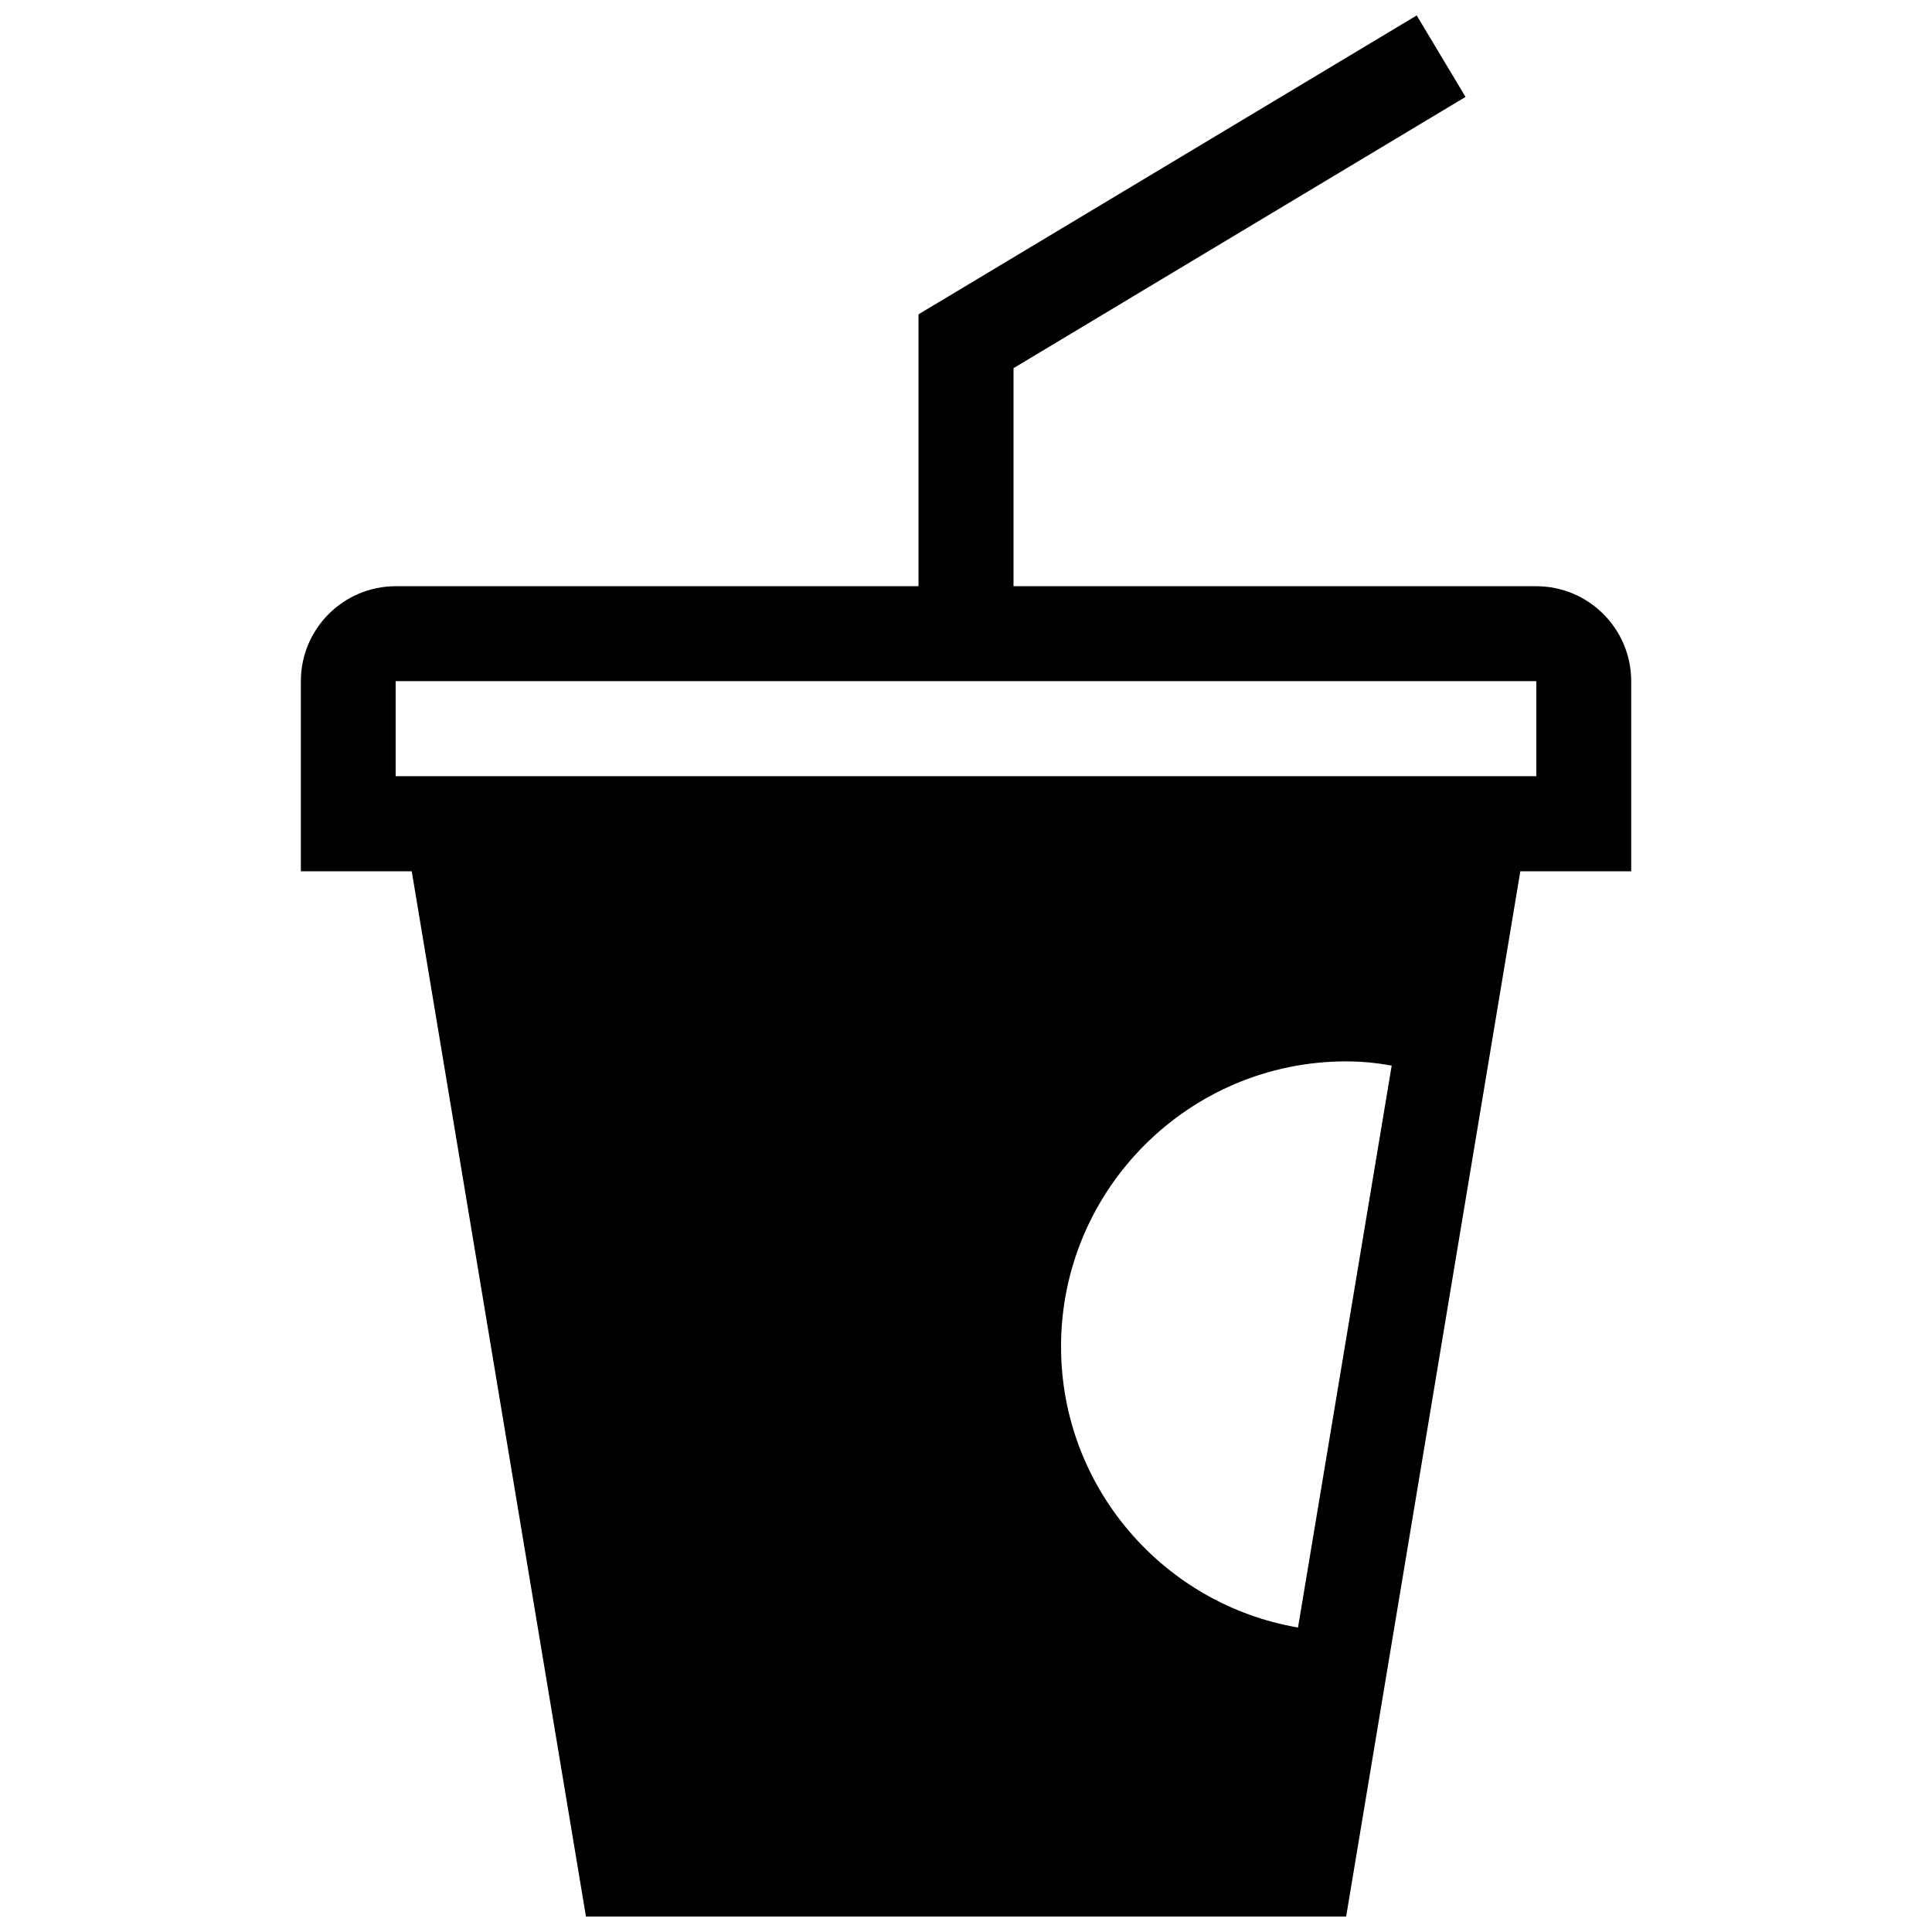 <?xml version="1.0" encoding="UTF-8"?>
<!-- Uploaded to: ICON Repo, www.iconrepo.com, Generator: ICON Repo Mixer Tools -->
<svg width="800px" height="800px" version="1.1" viewBox="144 144 512 512" xmlns="http://www.w3.org/2000/svg">
 <defs>
  <clipPath id="a">
   <path d="m223 148.09h354v503.81h-354z"/>
  </clipPath>
 </defs>
 <g clip-path="url(#a)">
  <path d="m551.09 299.35h-138.5v-57.785l119.79-71.883-12.934-21.59-132.03 79.207v72.051h-138.5c-13.922 0-25.184 11.273-25.184 25.184v50.367h29.383l46.168 277h201.46l46.16-277h29.383v-50.367c-0.004-13.902-11.262-25.18-25.184-25.18zm-63.102 275.96c-35.609-6.086-62.801-37.148-62.801-74.465 0-41.672 33.902-75.57 75.57-75.57 4.121 0 8.137 0.406 12.055 1.129zm63.152-225.61h-302.29v-25.191h302.29z"/>
 </g>
</svg>